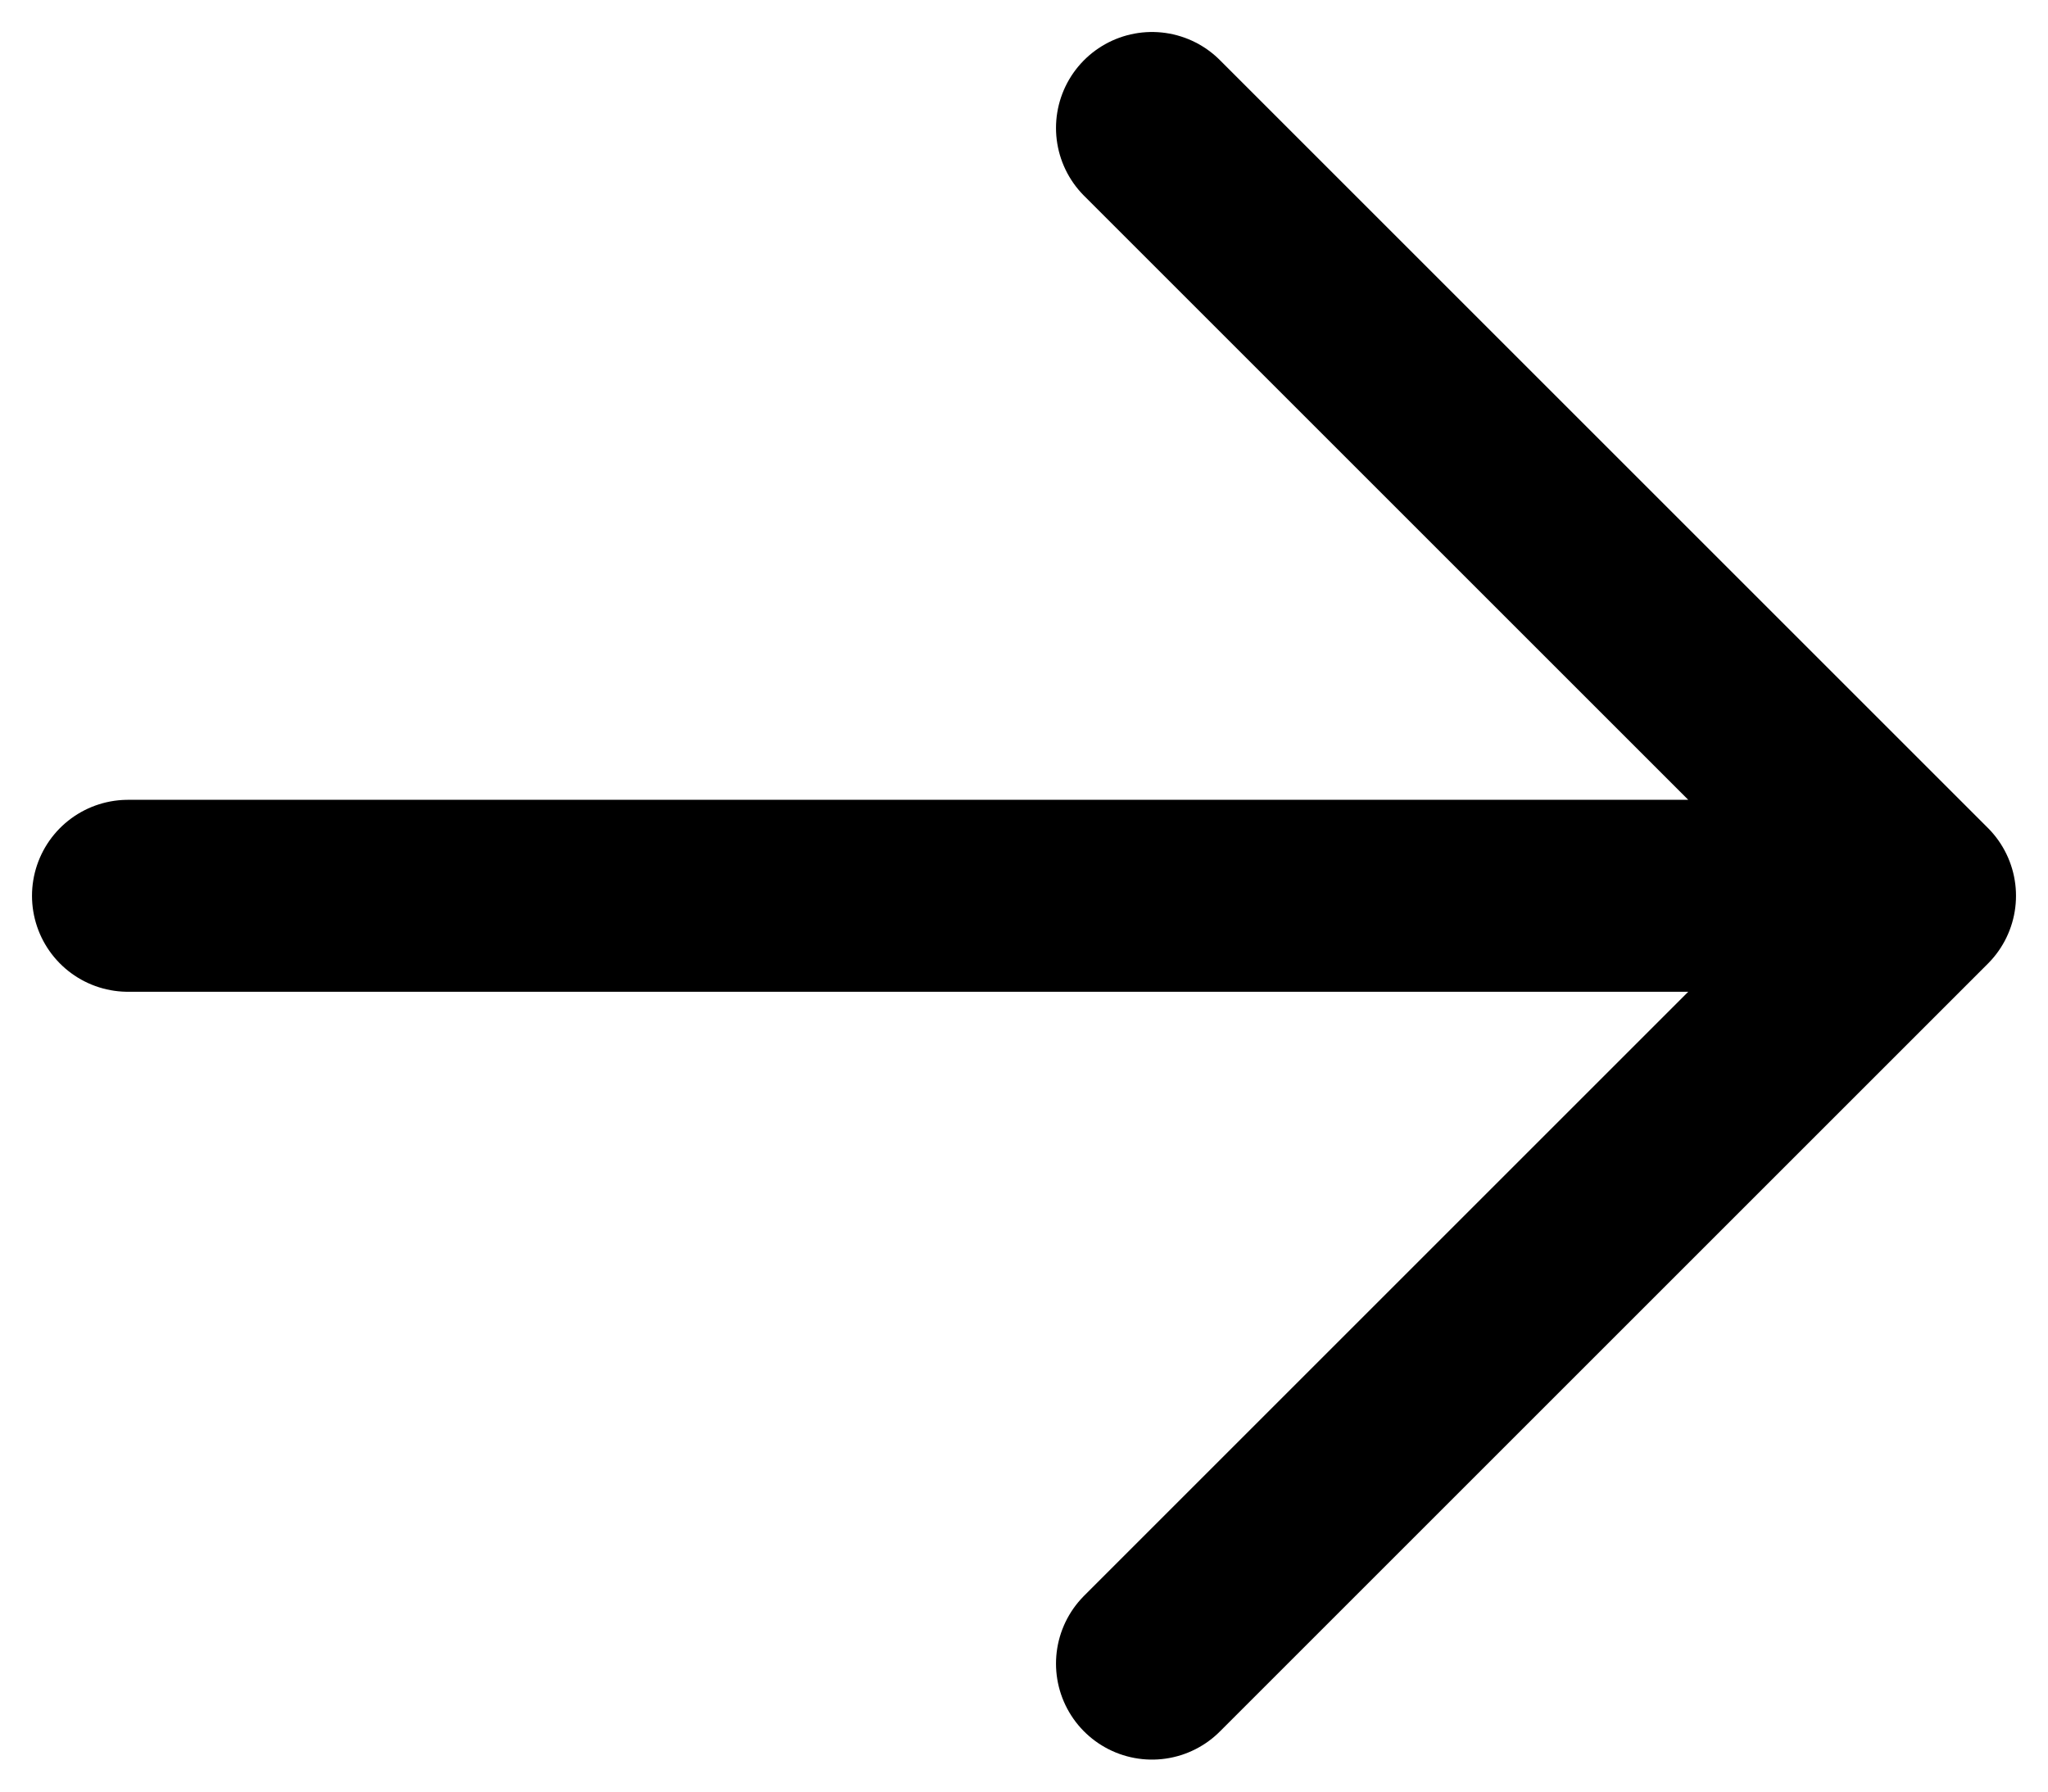 <svg width="16" height="14" viewBox="0 0 16 14" fill="none" xmlns="http://www.w3.org/2000/svg"><path d="M15 7L9 13M15 7L9 1M15 7L1 7" stroke="black" stroke-width="1.5" stroke-linecap="round" stroke-linejoin="round"/></svg>